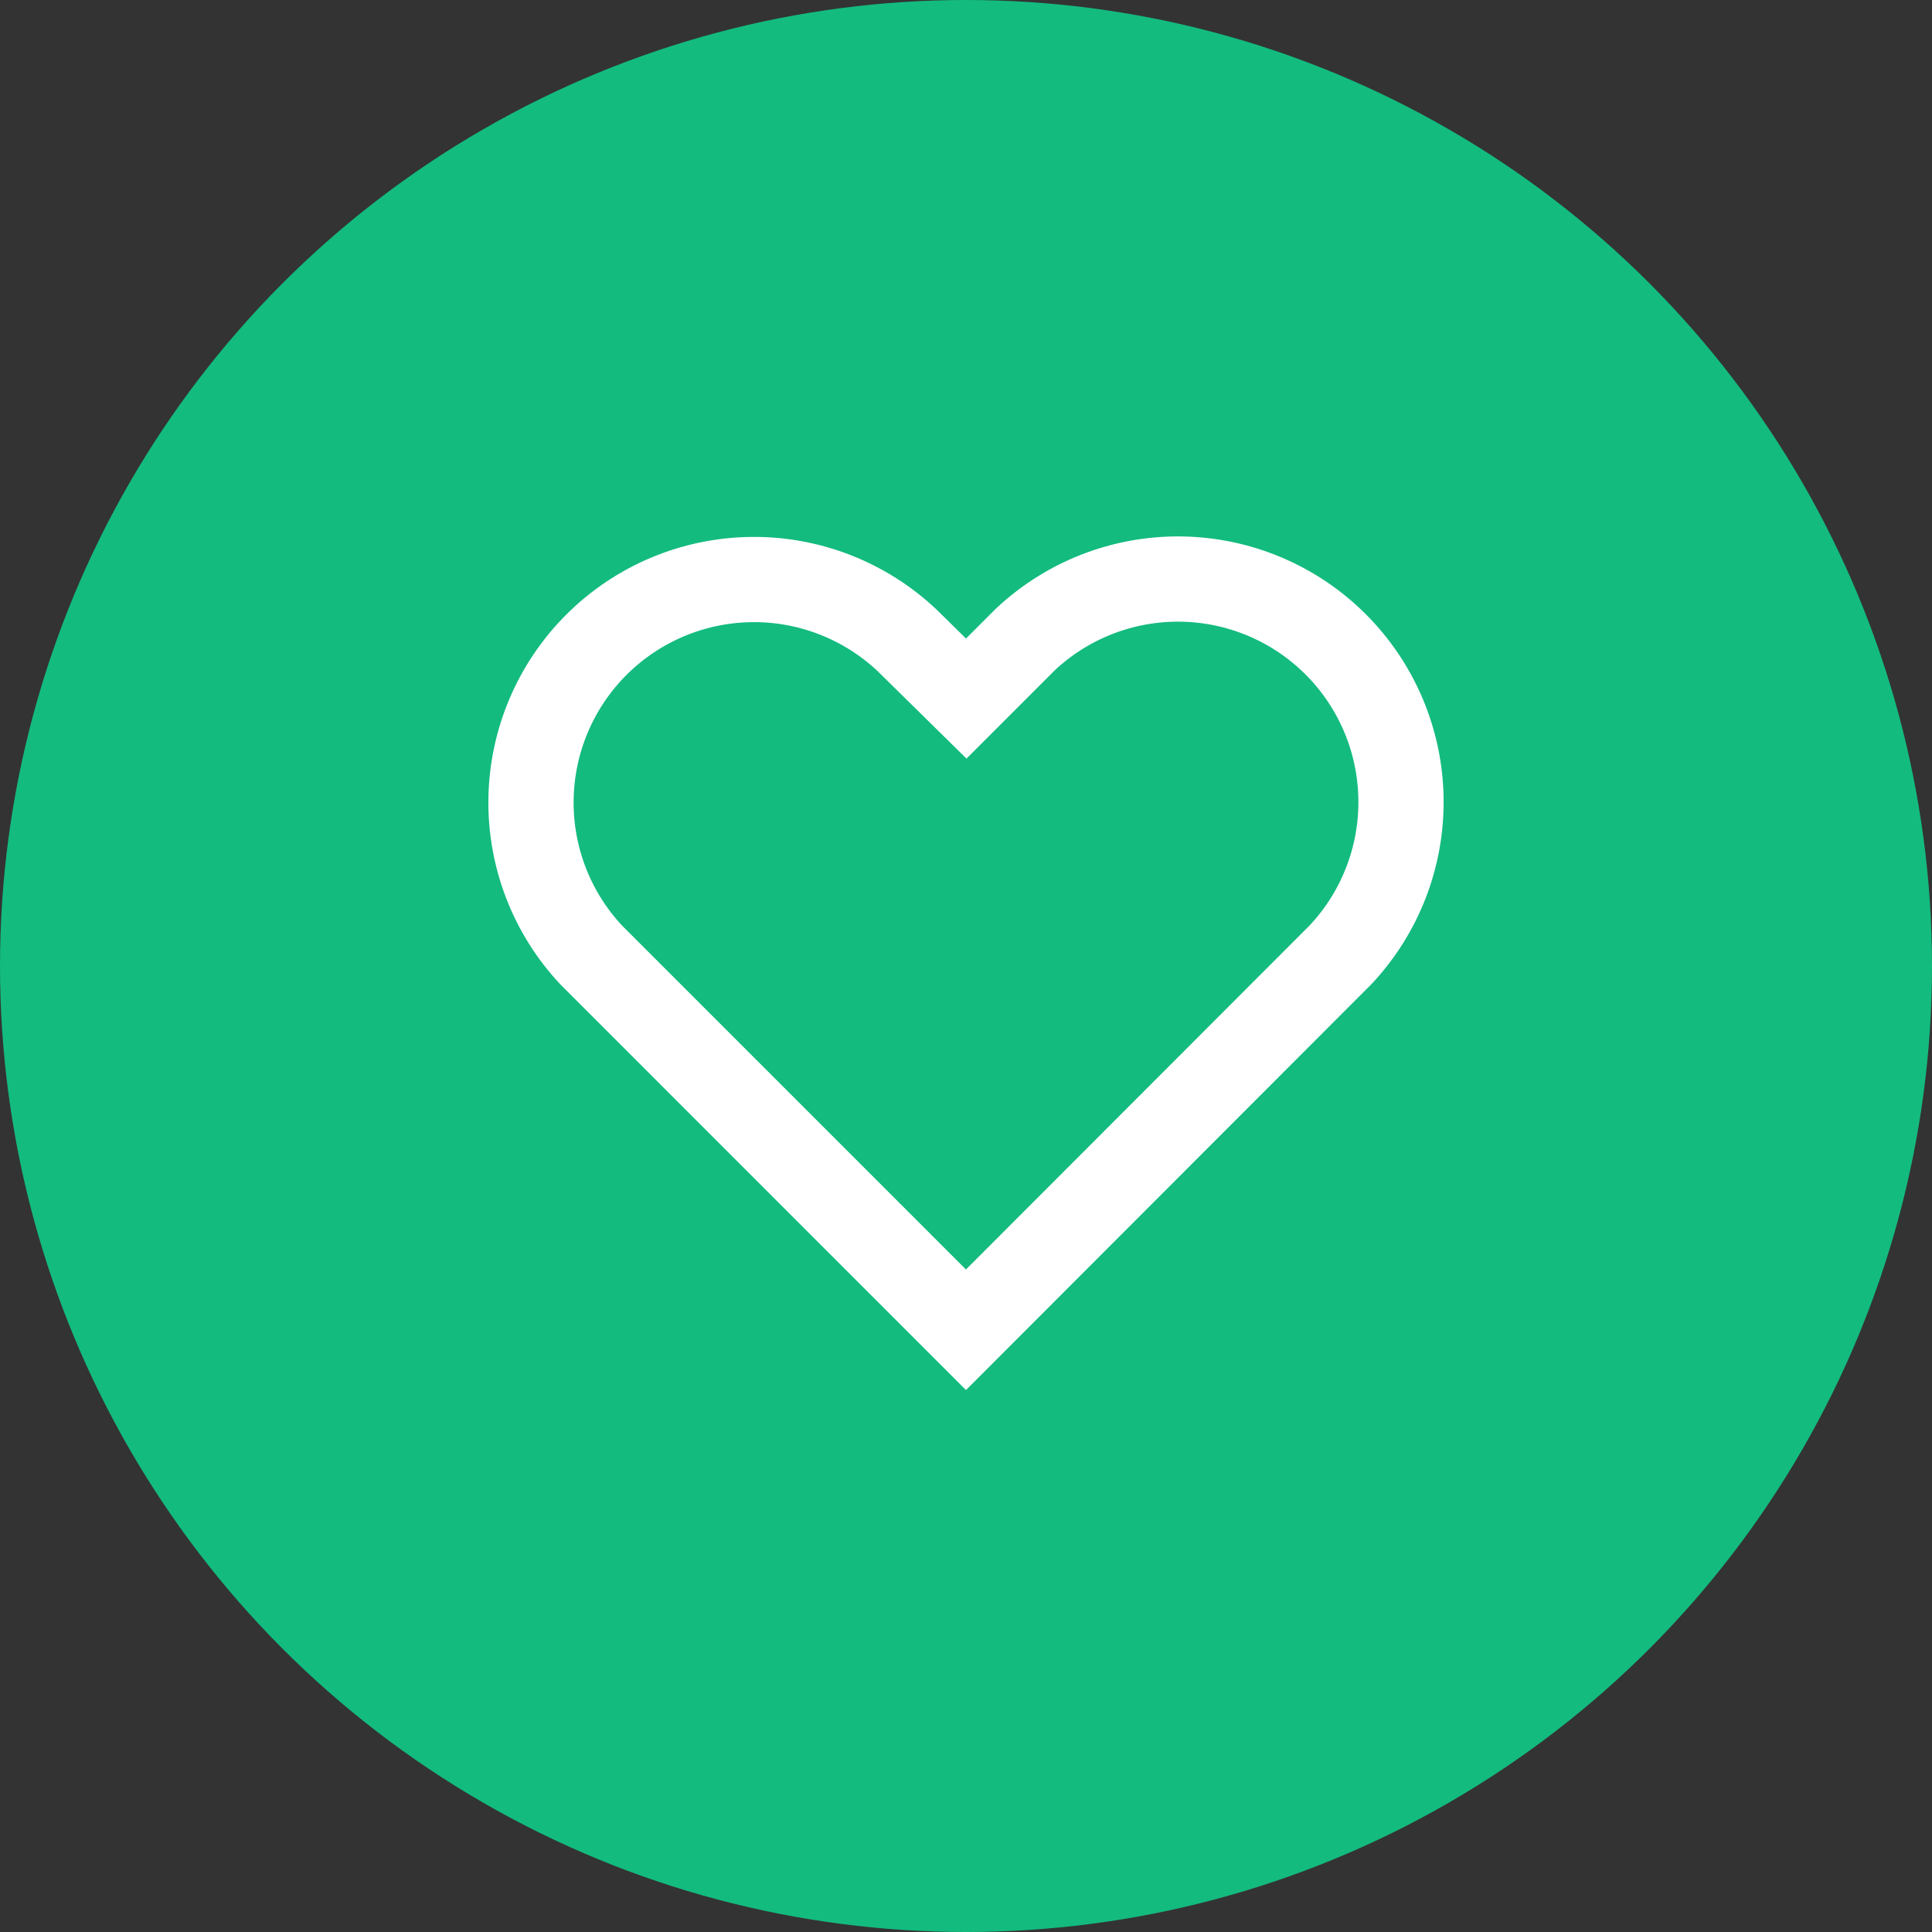<svg width="68" height="68" viewBox="0 0 68 68" fill="none" xmlns="http://www.w3.org/2000/svg">
<rect x="0" y="0" width="68" height="68" fill="#333333" stroke="none"/>
<circle cx="34" cy="34" r="34" fill="#13BB7F"/>
<path d="M32.948 23.543L34.009 24.587L35.061 23.535L36.082 22.513C37.565 21.118 39.532 20.353 41.568 20.381C43.611 20.409 45.563 21.232 47.008 22.676C48.454 24.12 49.28 26.07 49.31 28.113C49.341 30.149 48.579 32.117 47.186 33.602L33.999 46.804L20.814 33.618C19.421 32.134 18.659 30.166 18.69 28.13C18.72 26.087 19.546 24.137 20.991 22.693C22.437 21.249 24.389 20.426 26.432 20.398C28.47 20.37 30.439 21.137 31.922 22.534L32.948 23.543Z" stroke="white" stroke-width="3"/>
</svg>
